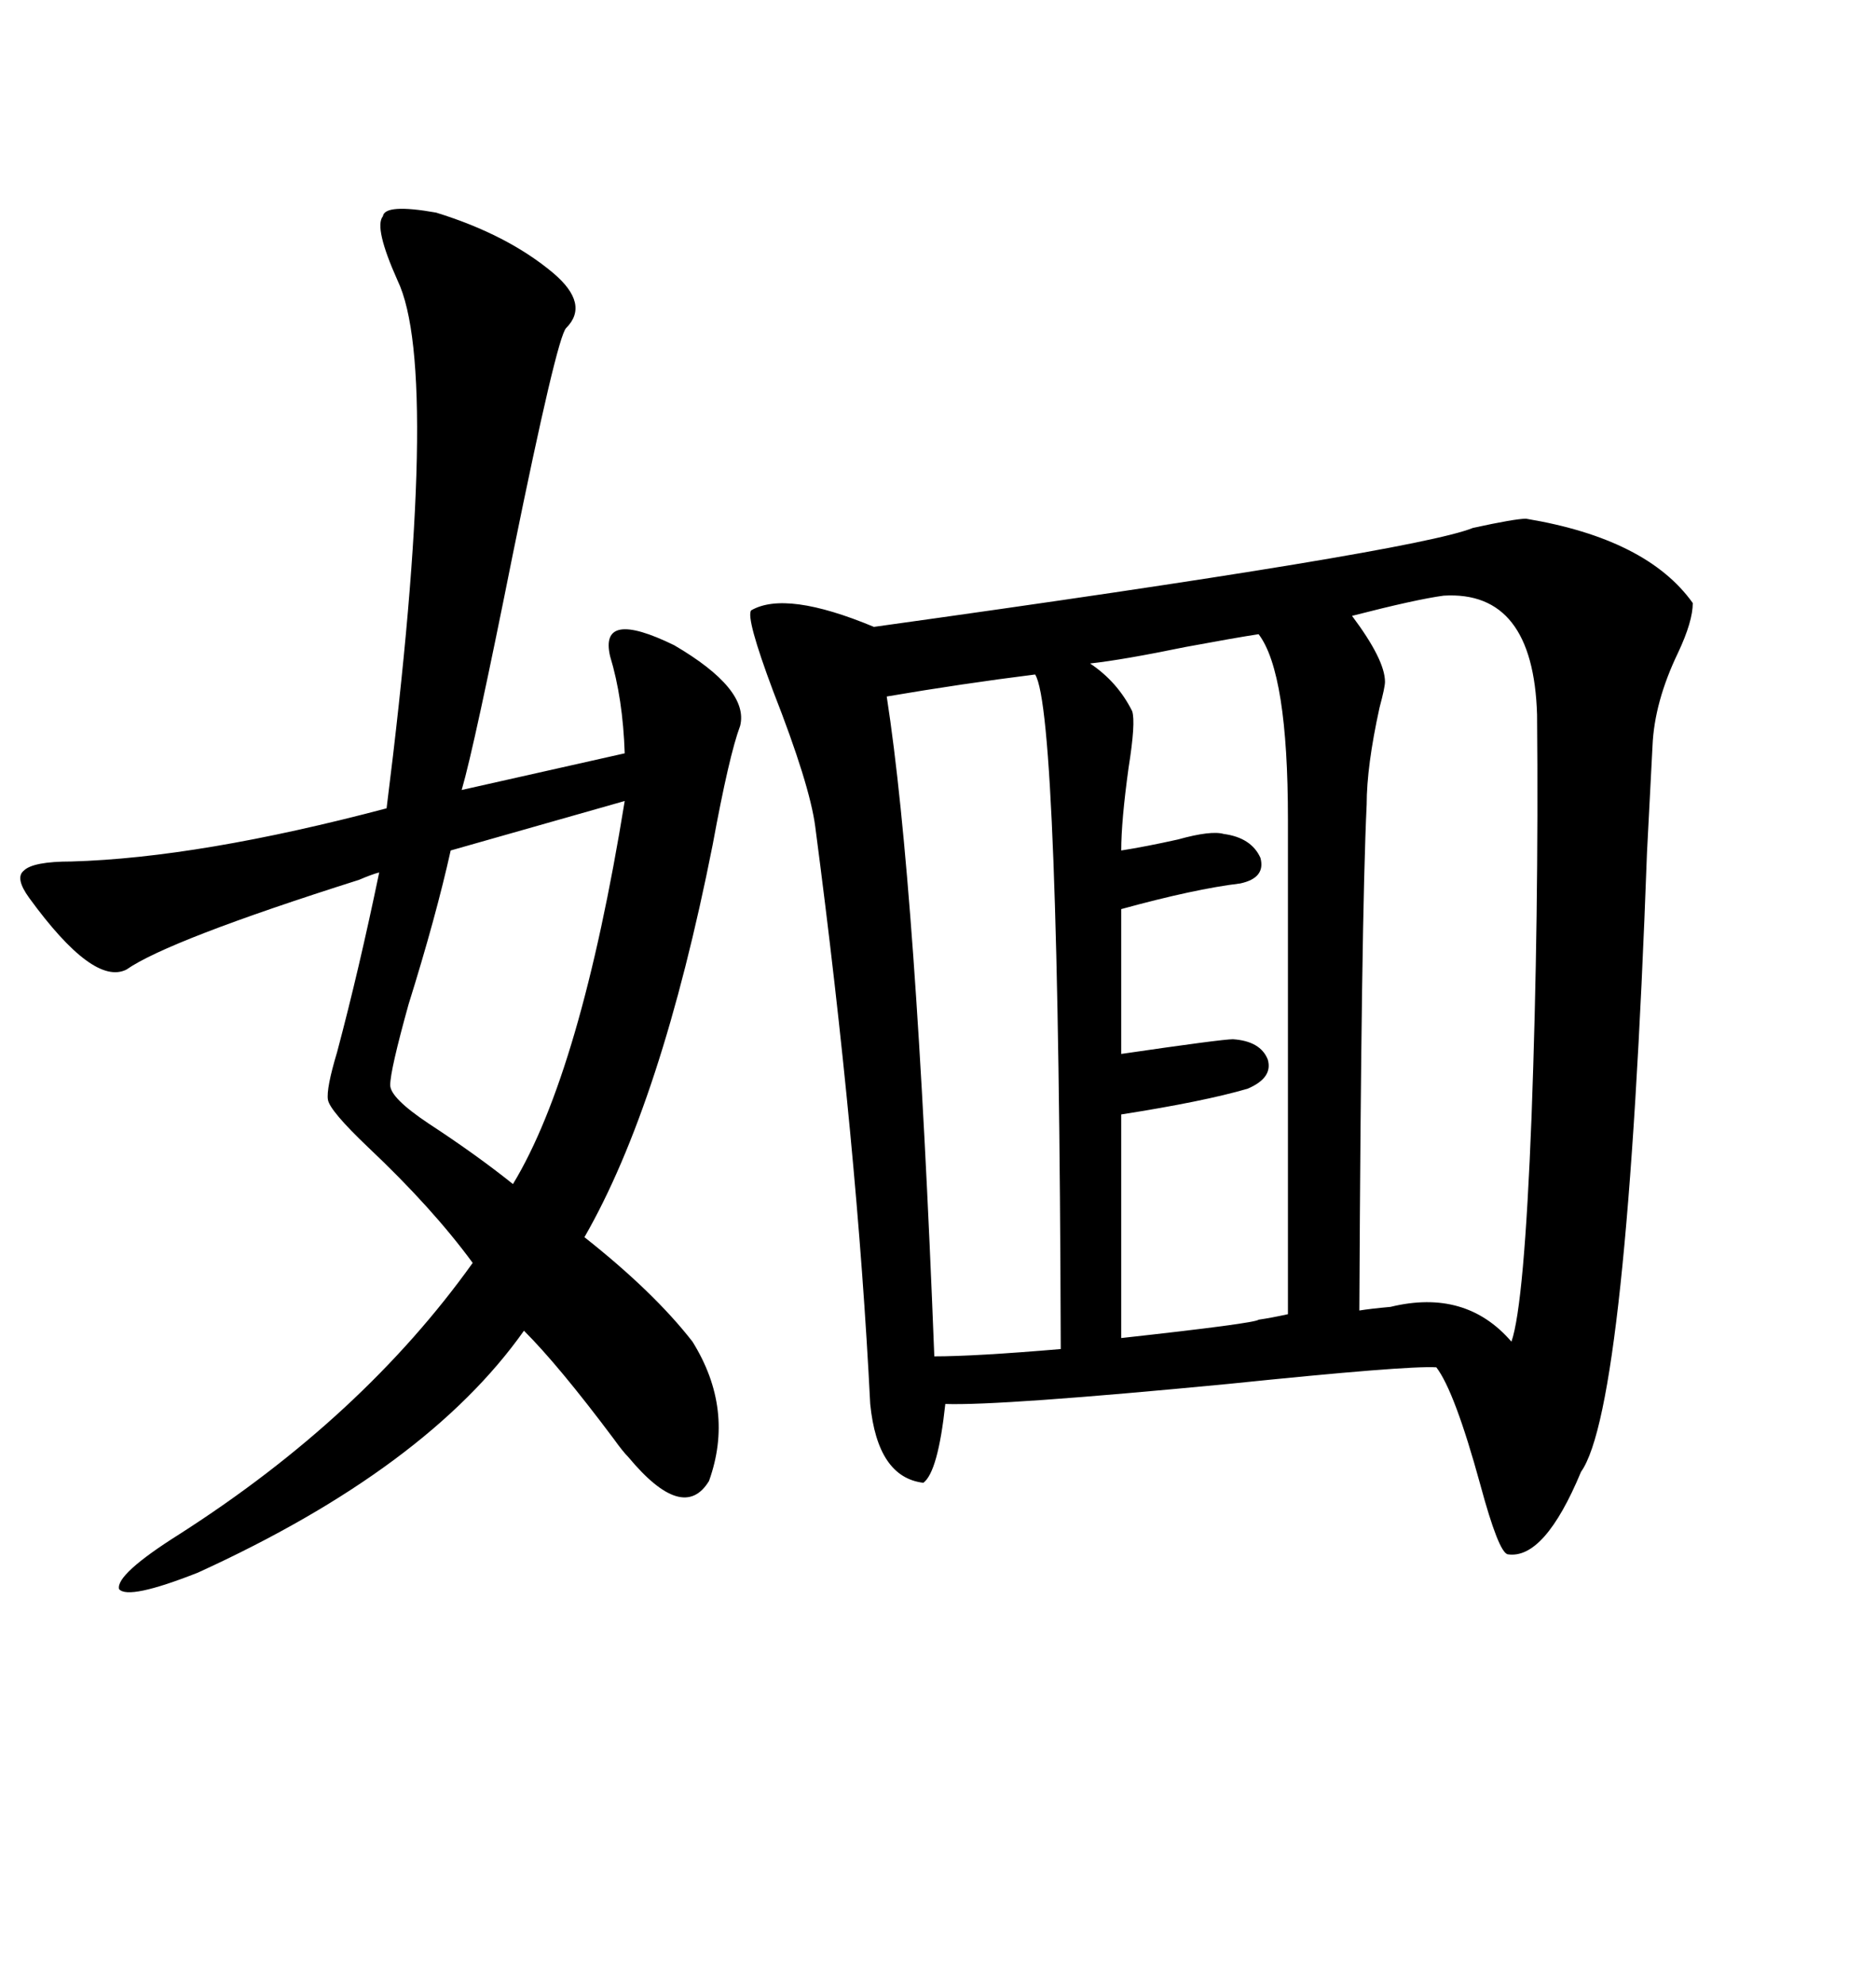 <svg xmlns="http://www.w3.org/2000/svg" xmlns:xlink="http://www.w3.org/1999/xlink" width="300" height="317.285"><path d="M244.04 82.91L244.04 82.91Q263.38 86.13 270.70 96.39L270.70 96.39Q270.70 99.32 268.36 104.30L268.36 104.30Q264.55 112.21 264.26 119.24L264.26 119.24Q263.96 125.10 263.38 136.23L263.38 136.23Q260.16 225 252.83 235.25L252.83 235.25Q246.97 249.32 241.11 248.44L241.11 248.44Q239.65 248.14 236.72 237.30L236.72 237.30Q232.62 222.36 229.69 218.55L229.69 218.55Q225 218.26 196.58 221.19L196.58 221.19Q159.96 224.71 151.17 224.41L151.17 224.41Q150 235.25 147.66 237.01L147.66 237.01Q140.33 236.13 139.16 224.41L139.16 224.41Q137.11 183.40 130.37 132.13L130.37 132.13Q129.49 125.39 123.63 110.45L123.63 110.45Q119.24 98.73 120.12 97.56L120.12 97.56Q125.68 94.34 139.75 100.20L139.75 100.20Q226.17 88.18 235.55 84.38L235.55 84.38Q242.29 82.91 244.04 82.91ZM69.73 33.98L69.73 33.98Q81.15 37.50 88.48 43.65L88.48 43.65Q94.34 48.63 90.53 52.44L90.53 52.44Q89.06 53.91 82.03 88.48L82.03 88.48Q75.88 119.24 73.83 126.27L73.83 126.27L99.90 120.41Q99.61 111.62 97.56 104.88L97.56 104.88Q95.80 97.27 107.81 103.13L107.81 103.13Q119.82 110.16 118.36 116.02L118.36 116.02Q116.60 120.70 113.96 135.06L113.96 135.06Q105.76 176.37 93.46 197.75L93.46 197.75Q104.59 206.54 110.74 214.45L110.74 214.45Q117.48 225.29 113.38 236.72L113.38 236.72Q109.28 243.46 100.49 232.91L100.49 232.91Q99.61 232.03 98.14 229.98L98.14 229.98Q89.36 218.26 83.79 212.70L83.79 212.70Q68.26 234.67 31.64 251.37L31.64 251.37Q20.51 255.76 19.04 254.00L19.04 254.00Q18.46 251.66 28.71 245.21L28.71 245.21Q58.01 226.46 75.59 201.86L75.59 201.86Q69.14 193.07 58.89 183.40L58.89 183.40Q52.73 177.54 52.44 175.78L52.44 175.78Q52.15 174.02 53.91 168.16L53.91 168.16Q57.42 154.98 60.64 139.45L60.64 139.45Q59.47 139.75 57.42 140.63L57.42 140.63Q26.95 150.29 20.21 154.98L20.21 154.98Q14.94 157.62 4.69 143.55L4.69 143.55Q2.34 140.33 3.81 139.16L3.81 139.16Q5.27 137.70 11.43 137.70L11.43 137.70Q31.93 137.11 61.82 129.20L61.82 129.20Q70.61 59.47 63.57 44.82L63.57 44.82Q59.77 36.33 61.23 34.57L61.23 34.57Q61.52 32.52 69.73 33.98ZM230.86 95.21L230.86 95.21Q226.46 95.80 216.21 98.44L216.21 98.44Q221.48 105.47 221.48 108.98L221.48 108.98Q221.48 109.86 220.61 113.09L220.61 113.09Q218.55 122.46 218.55 128.61L218.55 128.61Q217.68 146.78 217.38 209.47L217.38 209.47Q219.14 209.18 222.36 208.89L222.36 208.89Q234.38 205.96 241.70 214.45L241.70 214.45Q243.75 208.59 244.92 178.42L244.92 178.42Q246.09 146.48 245.80 114.26L245.80 114.26Q245.21 94.34 230.86 95.21ZM201.27 101.37L201.27 101.37Q197.46 101.95 189.55 103.42L189.55 103.42Q179.59 105.47 174.32 106.05L174.32 106.05Q178.71 108.98 181.05 113.67L181.05 113.67Q181.64 115.43 180.47 122.75L180.47 122.75Q179.30 131.25 179.30 135.94L179.30 135.94Q183.11 135.35 188.38 134.18L188.38 134.18Q193.65 132.71 195.70 133.30L195.70 133.30Q200.10 133.89 201.56 137.11L201.56 137.11Q202.44 140.33 198.34 141.21L198.34 141.21Q191.02 142.09 179.30 145.31L179.30 145.31L179.30 168.46Q195.41 166.11 197.17 166.11L197.17 166.11Q201.56 166.41 202.73 169.34L202.73 169.34Q203.61 172.27 199.51 174.02L199.51 174.02Q192.48 176.07 179.30 178.13L179.30 178.13L179.30 213.87Q200.68 211.52 201.27 210.94L201.27 210.94Q203.32 210.64 205.96 210.06L205.96 210.06L205.96 130.96Q205.96 107.52 201.27 101.37ZM165.53 107.81L165.53 107.81Q153.81 109.28 141.80 111.33L141.80 111.33Q146.48 141.50 149.41 216.80L149.41 216.80Q155.86 216.80 169.63 215.63L169.63 215.63Q169.34 113.67 165.53 107.81ZM99.90 128.03L99.90 128.03L72.07 135.94Q69.73 146.48 65.33 160.55L65.33 160.55Q62.40 171.09 62.40 173.44L62.40 173.44Q62.40 175.49 68.55 179.59L68.55 179.59Q76.17 184.57 82.03 189.26L82.03 189.26Q92.87 171.39 99.90 128.03Z"/></svg>